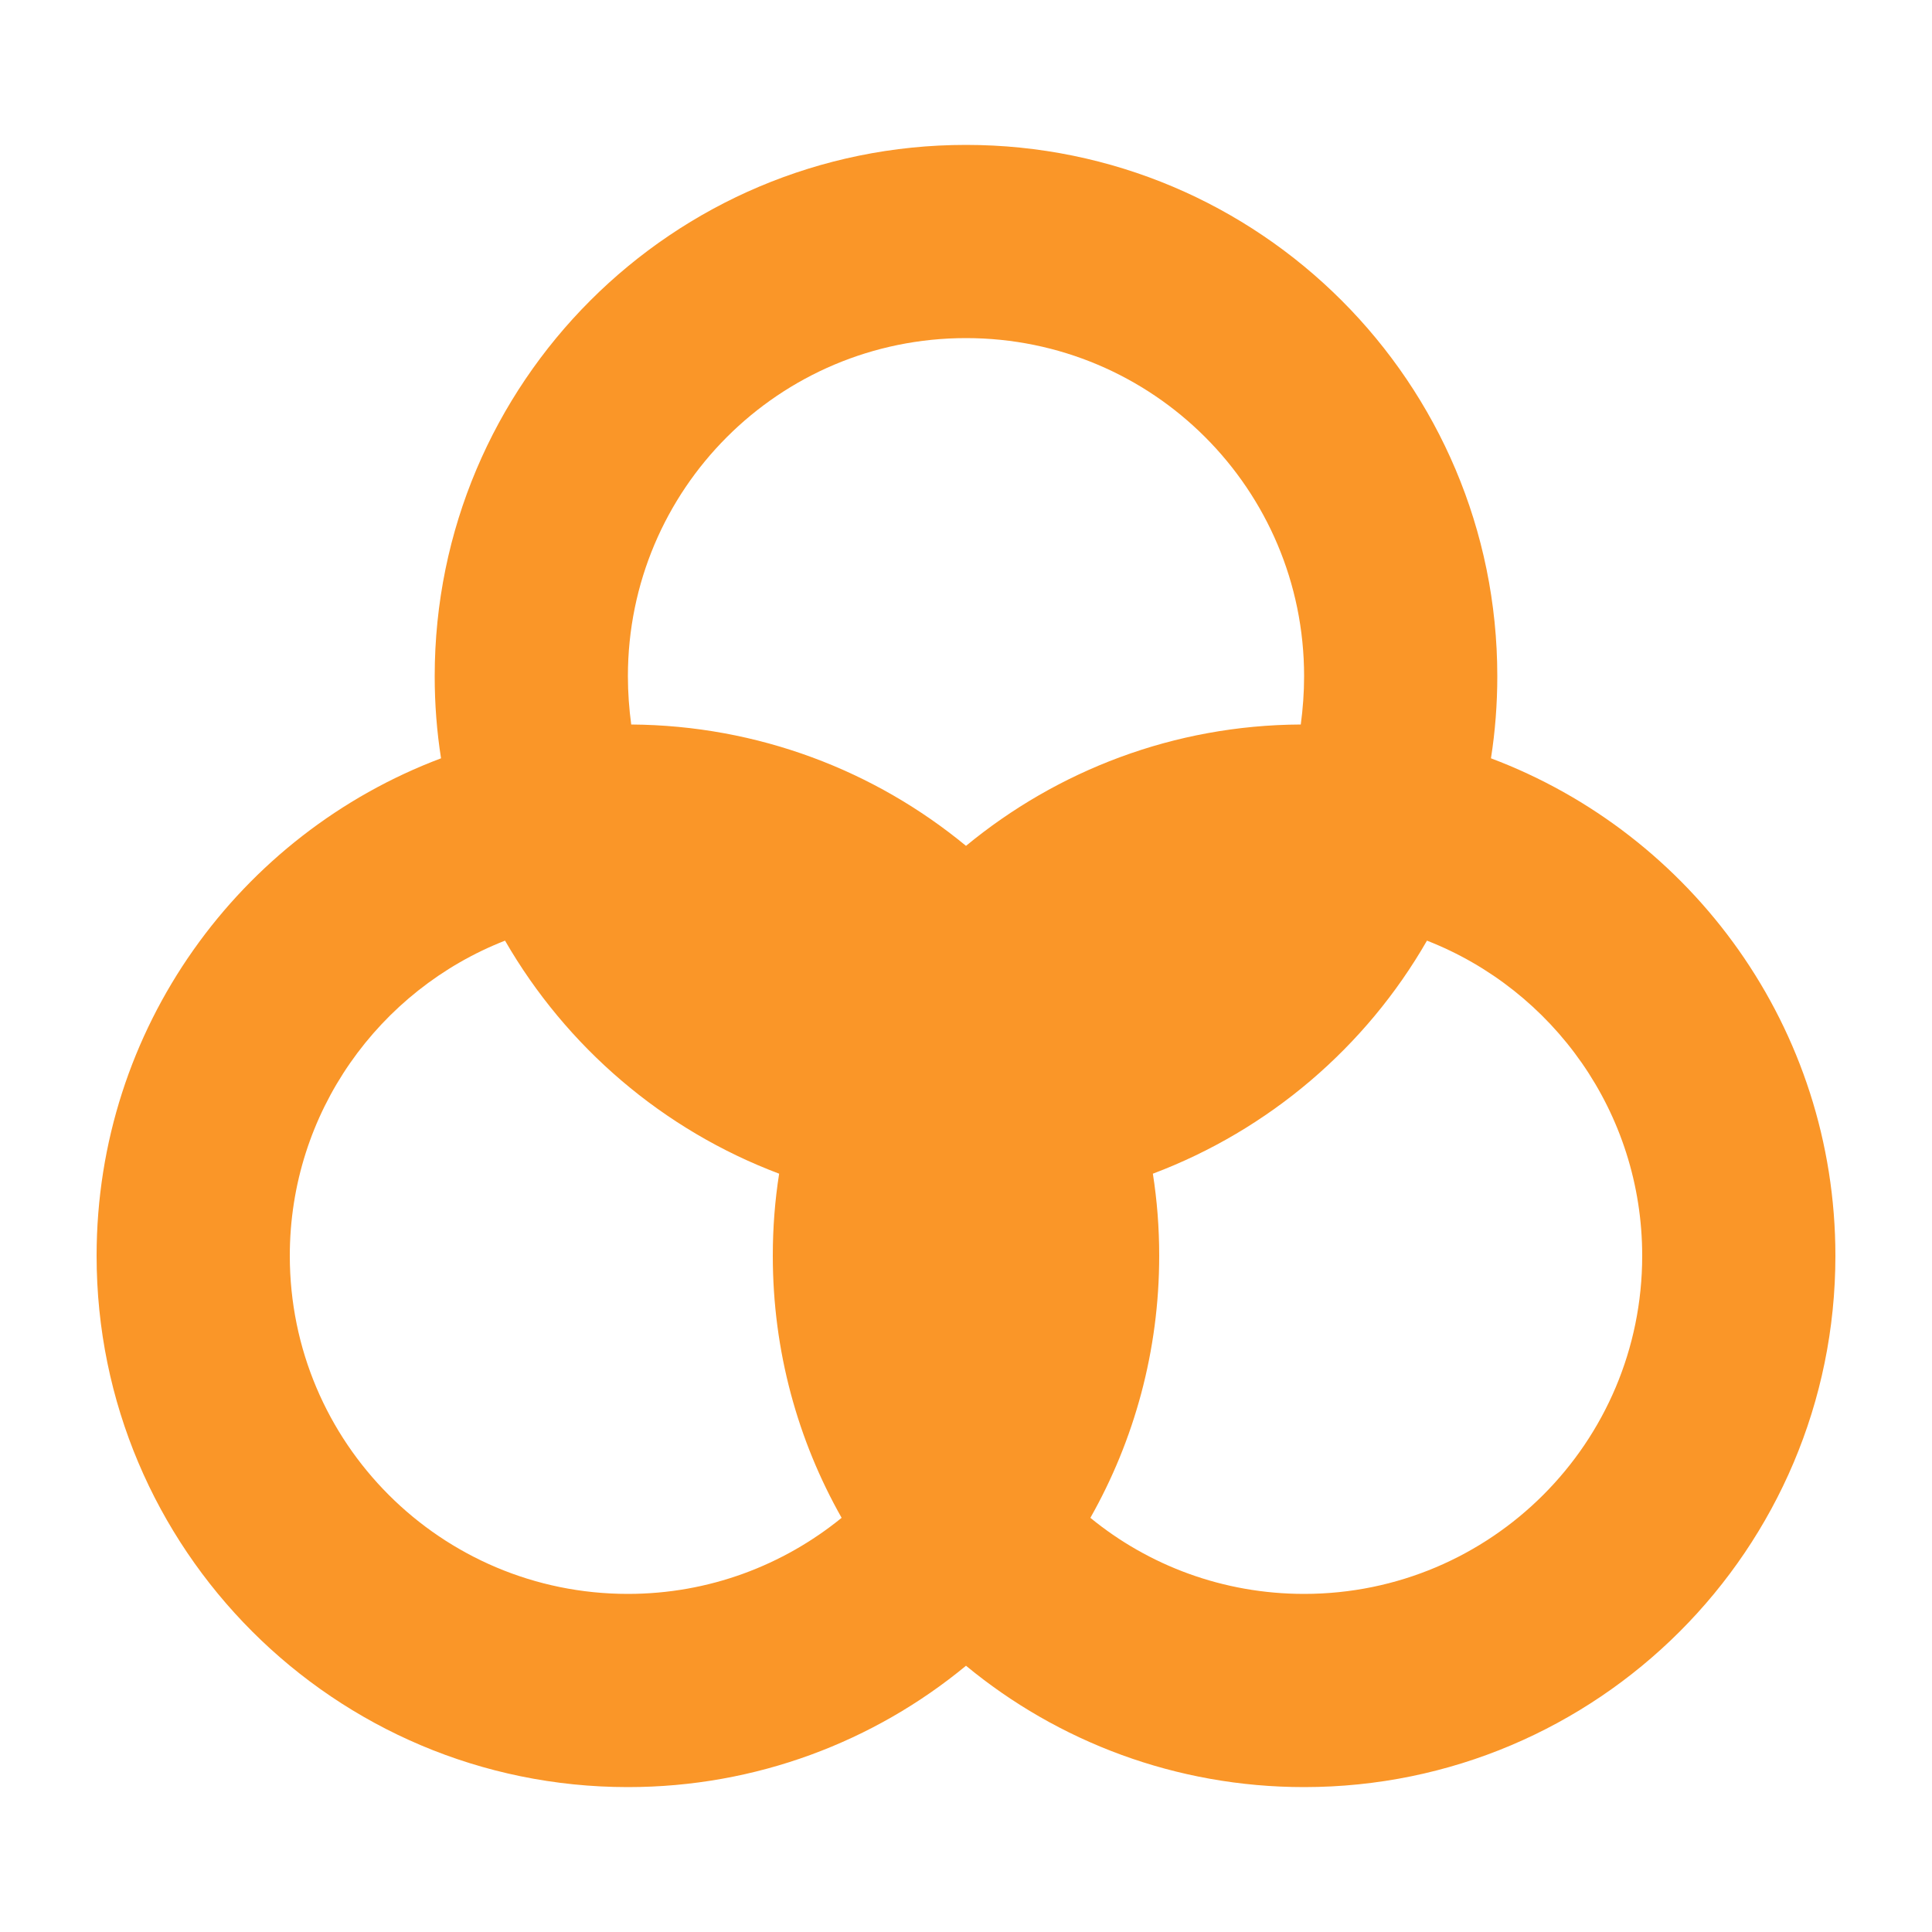 <svg xmlns="http://www.w3.org/2000/svg" viewBox="0 0 640 640"><!--!Font Awesome Pro 7.1.0 by @fontawesome - https://fontawesome.com License - https://fontawesome.com/license (Commercial License) Copyright 2025 Fonticons, Inc.--><path fill="#fa9628" d="M208 224C208 229.4 208.4 234.8 209.1 240C251.2 240.3 289.8 255.3 320 280.2C350.2 255.3 388.8 240.2 430.9 240C431.6 234.8 432 229.4 432 224C432 162.1 381.9 112 320 112C258.1 112 208 162.1 208 224zM146.1 251.2C144.7 242.3 144 233.3 144 224C144 126.8 222.8 48 320 48C417.2 48 496 126.8 496 224C496 233.2 495.3 242.3 493.9 251.2C560.6 276.3 608 340.6 608 416C608 513.2 529.2 592 432 592C389.5 592 350.4 576.9 320 551.8C289.6 576.9 250.5 592 208 592C110.8 592 32 513.2 32 416C32 340.6 79.4 276.3 146.1 251.2zM381.9 388.8C383.3 397.7 384 406.7 384 416C384 447.5 375.7 477.2 361.2 502.8C380.5 518.6 405.2 528 432 528C493.9 528 544 477.9 544 416C544 368.5 514.4 327.9 472.7 311.6C452.5 346.8 420.4 374.3 381.9 388.8zM258.1 388.8C219.6 374.3 187.6 346.8 167.3 311.6C125.6 327.9 96 368.5 96 416C96 477.9 146.1 528 208 528C234.9 528 259.5 518.5 278.8 502.8C264.3 477.2 256 447.6 256 416C256 406.7 256.7 397.7 258.1 388.8z"/></svg>